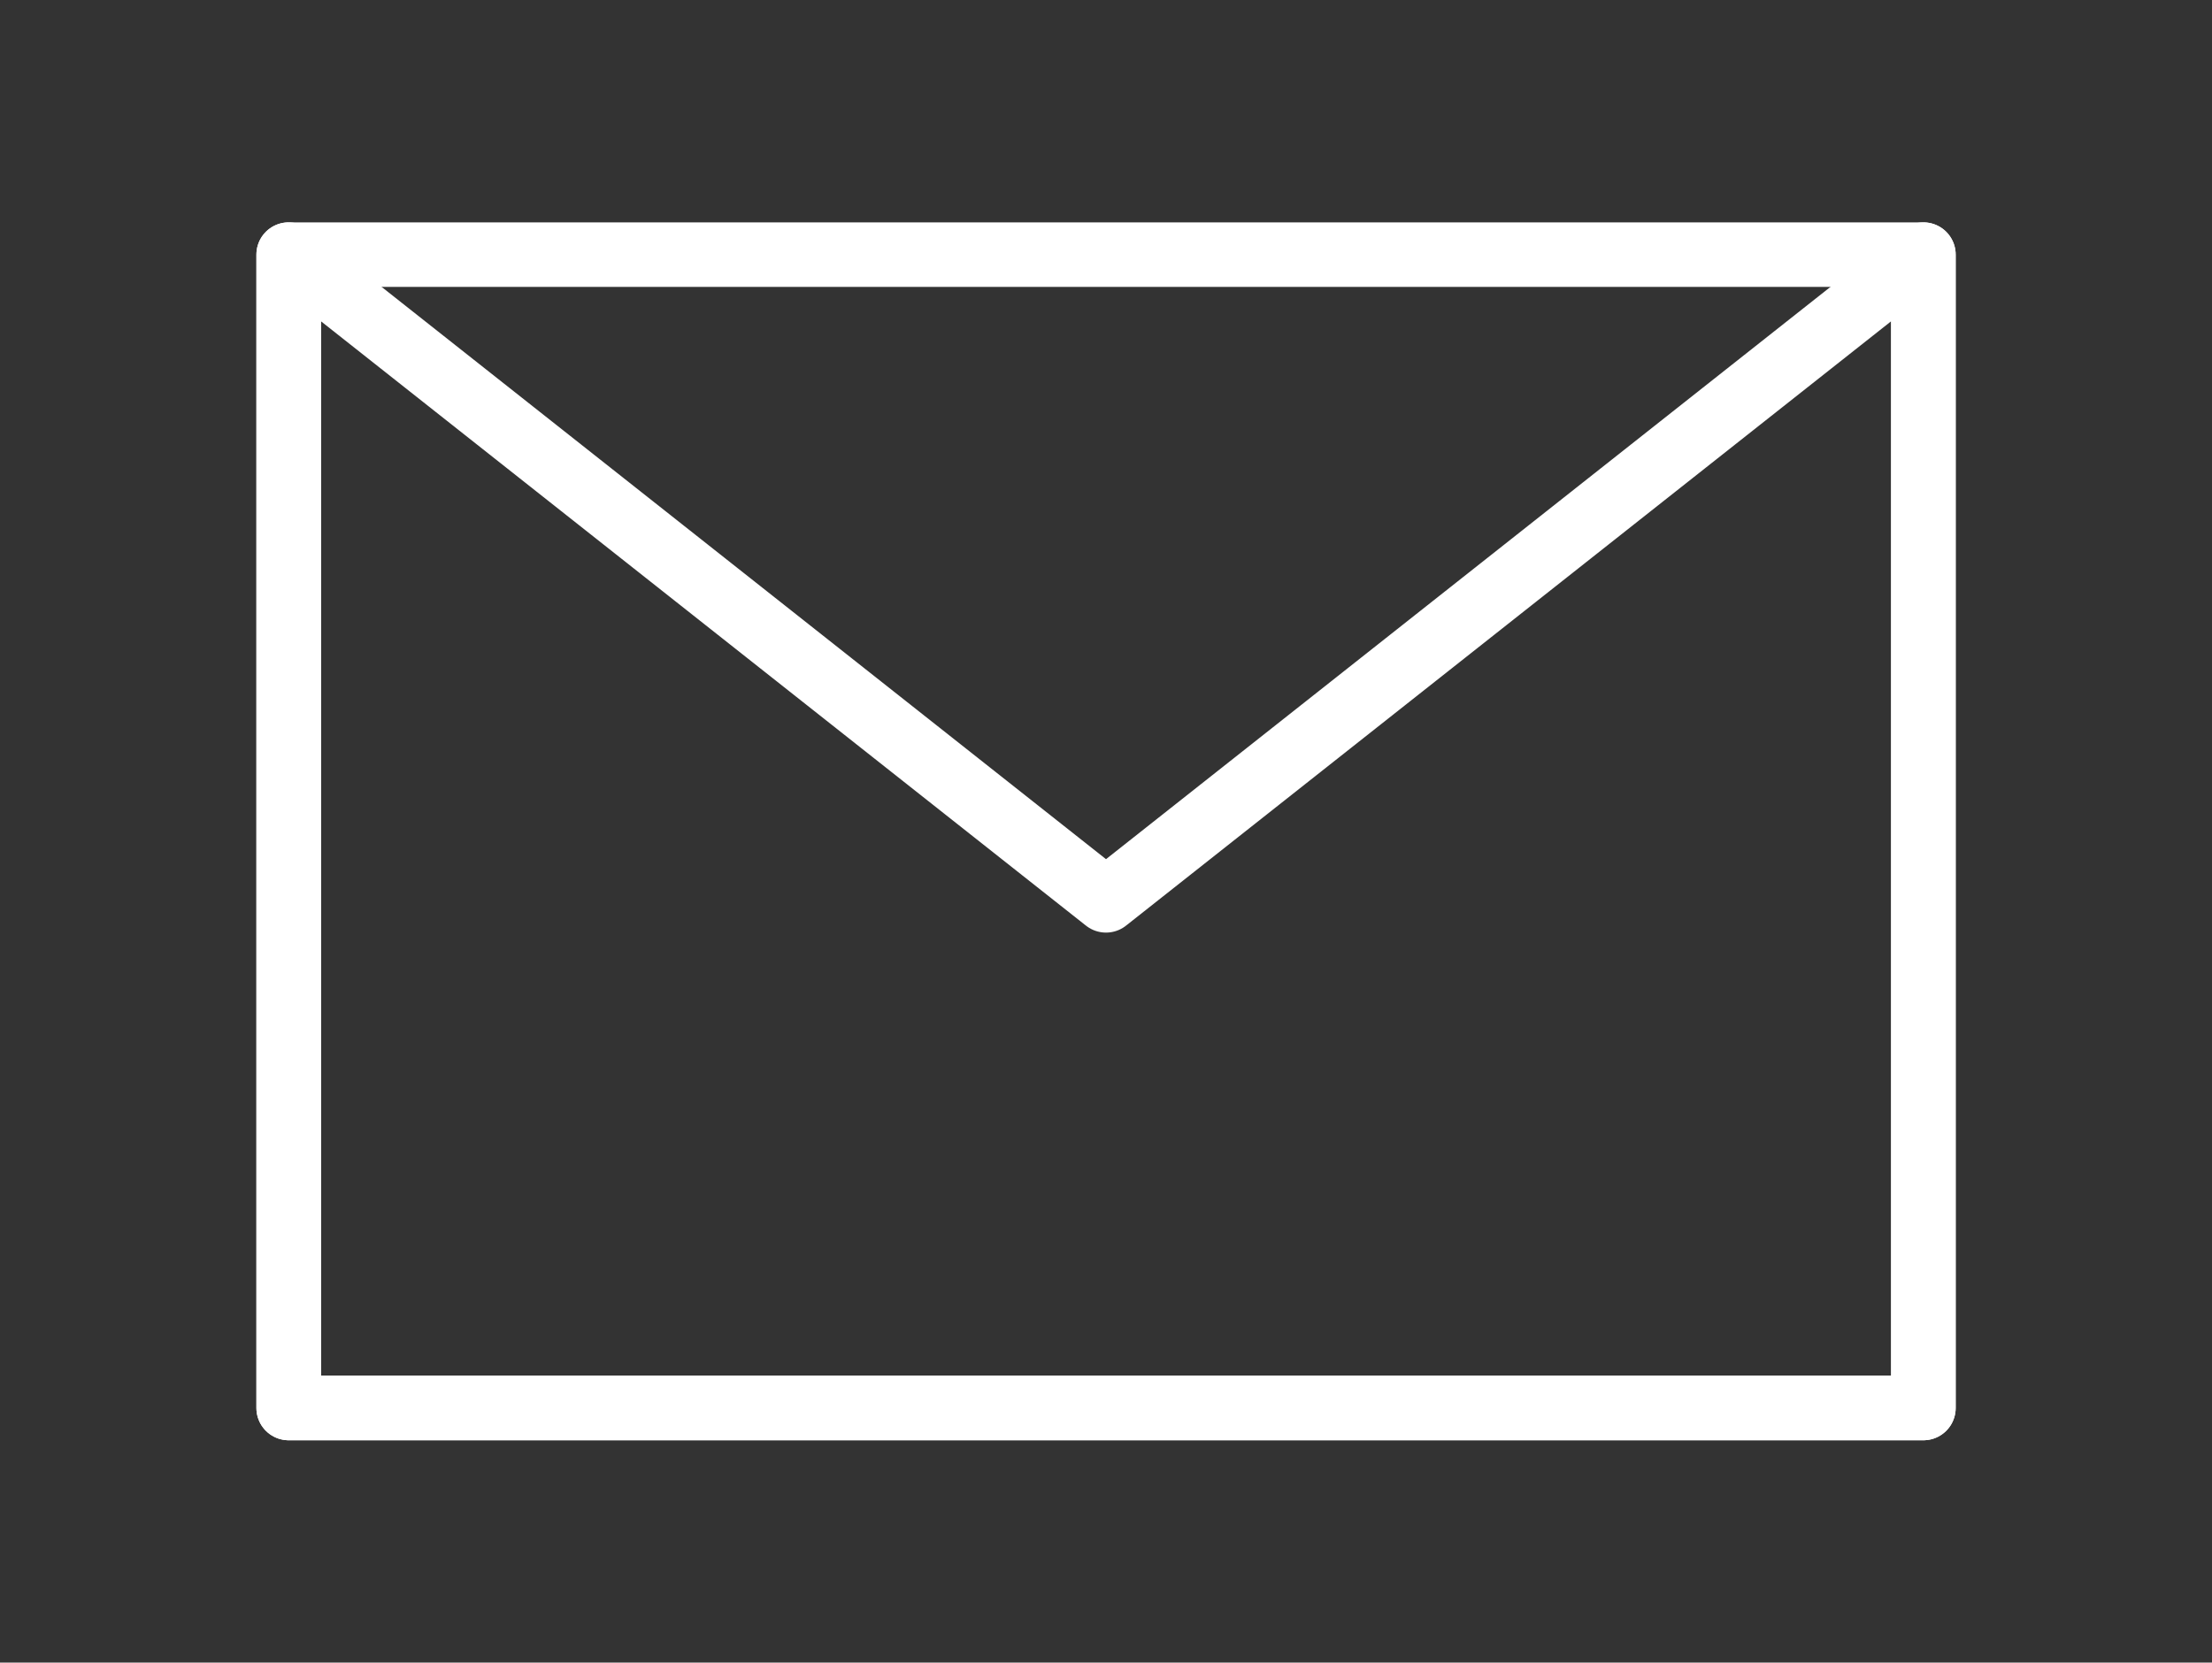 <svg data-name="Layer 3" xmlns="http://www.w3.org/2000/svg" viewBox="0 0 274 206" fill="none" stroke="#fff" stroke-linejoin="round" stroke-width="8"><rect x="0" y="0" width="274" height="206" fill="#333333" stroke="none"/><path class="cls-1" d="M35.76 31.55h202.49v142.9H35.76z"/><path class="cls-1" d="M238.25 174.45H35.76V31.55l101.24 80 101.25-80v142.9z"/></svg>